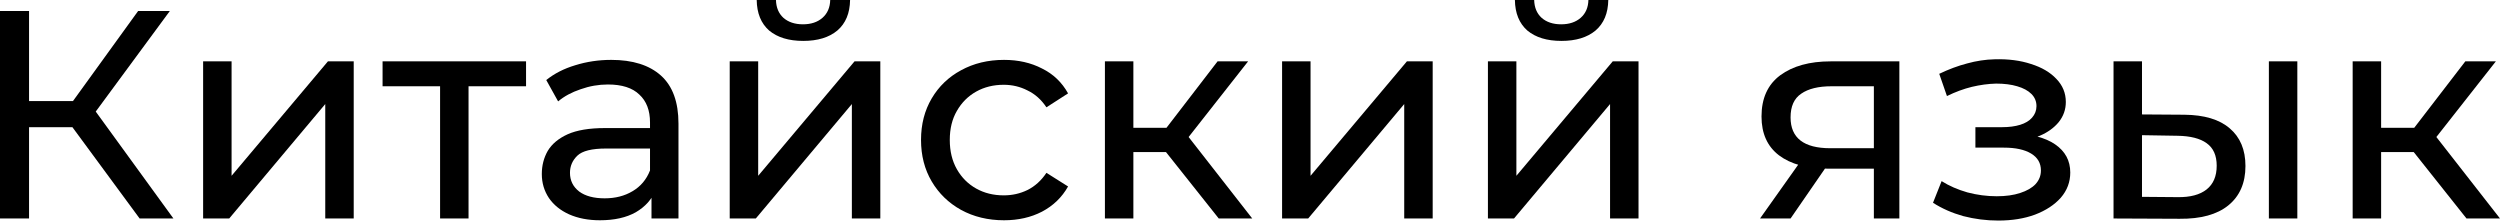 <?xml version="1.0" encoding="UTF-8"?> <svg xmlns="http://www.w3.org/2000/svg" width="702" height="62" viewBox="0 0 702 62" fill="none"> <path d="M39.207 61.35L18.064 32.631L24.806 28.469L48.697 61.35H39.207ZM0 61.35V3.08H8.158V61.35H0ZM5.661 35.711V28.386H24.557V35.711H5.661ZM25.555 33.131L17.897 31.965L38.791 3.08H47.698L25.555 33.131Z" fill="black"></path> <path d="M57.036 61.35V17.231H65.027V49.363L92.081 17.231H99.323V61.35H91.332V29.218L64.361 61.35H57.036Z" fill="black"></path> <path d="M123.575 61.35V22.143L125.572 24.224H107.426V17.231H147.715V24.224H129.651L131.566 22.143V61.35H123.575Z" fill="black"></path> <path d="M182.94 61.35V52.027L182.524 50.279V34.379C182.524 30.994 181.525 28.386 179.527 26.555C177.585 24.668 174.644 23.724 170.704 23.724C168.095 23.724 165.543 24.168 163.045 25.056C160.548 25.889 158.439 27.026 156.719 28.469L153.389 22.476C155.665 20.644 158.384 19.257 161.547 18.313C164.766 17.314 168.123 16.815 171.619 16.815C177.668 16.815 182.33 18.286 185.604 21.227C188.878 24.168 190.516 28.663 190.516 34.712V61.35H182.94ZM168.456 61.849C165.182 61.849 162.296 61.294 159.799 60.185C157.357 59.075 155.47 57.548 154.138 55.606C152.807 53.608 152.141 51.361 152.141 48.864C152.141 46.477 152.696 44.313 153.805 42.371C154.971 40.428 156.83 38.874 159.383 37.709C161.991 36.544 165.487 35.961 169.871 35.961H183.856V41.705H170.204C166.209 41.705 163.517 42.371 162.13 43.703C160.742 45.034 160.049 46.644 160.049 48.531C160.049 50.695 160.909 52.443 162.629 53.775C164.35 55.051 166.736 55.69 169.788 55.69C172.785 55.69 175.393 55.023 177.613 53.692C179.888 52.36 181.525 50.417 182.524 47.865L184.106 53.359C183.051 55.967 181.192 58.048 178.529 59.602C175.865 61.1 172.507 61.849 168.456 61.849Z" fill="black"></path> <path d="M204.905 61.35V17.231H212.897V49.363L239.951 17.231H247.193V61.35H239.202V29.218L212.231 61.35H204.905ZM225.55 11.488C221.499 11.488 218.308 10.516 215.977 8.574C213.701 6.576 212.536 3.718 212.481 0H217.891C217.947 2.109 218.641 3.774 219.972 4.995C221.36 6.215 223.191 6.826 225.466 6.826C227.742 6.826 229.573 6.215 230.96 4.995C232.348 3.774 233.069 2.109 233.125 0H238.702C238.647 3.718 237.453 6.576 235.123 8.574C232.792 10.516 229.601 11.488 225.55 11.488Z" fill="black"></path> <path d="M281.933 61.849C277.438 61.849 273.415 60.878 269.863 58.936C266.367 56.994 263.62 54.33 261.622 50.945C259.624 47.559 258.625 43.675 258.625 39.291C258.625 34.907 259.624 31.022 261.622 27.637C263.62 24.251 266.367 21.615 269.863 19.729C273.415 17.786 277.438 16.815 281.933 16.815C285.929 16.815 289.48 17.62 292.588 19.229C295.751 20.783 298.193 23.114 299.914 26.221L293.837 30.134C292.394 27.97 290.618 26.388 288.509 25.389C286.456 24.335 284.236 23.807 281.85 23.807C278.964 23.807 276.384 24.446 274.108 25.722C271.833 26.998 270.029 28.802 268.697 31.133C267.366 33.408 266.7 36.127 266.7 39.291C266.7 42.454 267.366 45.201 268.697 47.532C270.029 49.862 271.833 51.666 274.108 52.942C276.384 54.219 278.964 54.857 281.85 54.857C284.236 54.857 286.456 54.358 288.509 53.359C290.618 52.304 292.394 50.695 293.837 48.531L299.914 52.36C298.193 55.412 295.751 57.77 292.588 59.435C289.48 61.045 285.929 61.849 281.933 61.849Z" fill="black"></path> <path d="M342.225 61.35L325.16 39.873L331.736 35.878L351.631 61.35H342.225ZM310.26 61.35V17.231H318.251V61.35H310.26ZM315.837 42.704V35.878H330.404V42.704H315.837ZM332.402 40.206L324.994 39.207L341.892 17.231H350.466L332.402 40.206Z" fill="black"></path> <path d="M360.01 61.35V17.231H368.002V49.363L395.056 17.231H402.298V61.35H394.306V29.218L367.336 61.35H360.01Z" fill="black"></path> <path d="M417.809 61.35V17.231H425.8V49.363L452.854 17.231H460.096V61.35H452.105V29.218L425.134 61.35H417.809ZM438.453 11.488C434.402 11.488 431.211 10.516 428.88 8.574C426.605 6.576 425.439 3.718 425.384 0H430.795C430.85 2.109 431.544 3.774 432.876 4.995C434.263 6.215 436.094 6.826 438.37 6.826C440.645 6.826 442.476 6.215 443.864 4.995C445.251 3.774 445.973 2.109 446.028 0H451.605C451.55 3.718 450.357 6.576 448.026 8.574C445.695 10.516 442.504 11.488 438.453 11.488Z" fill="black"></path> <path d="M526.182 61.35V45.867L527.43 47.365H513.362C507.48 47.365 502.874 46.117 499.544 43.619C496.27 41.122 494.633 37.487 494.633 32.714C494.633 27.609 496.381 23.752 499.877 21.144C503.429 18.535 508.146 17.231 514.028 17.231H533.341V61.35H526.182ZM494.217 61.35L506.204 44.452H514.445L502.791 61.35H494.217ZM526.182 43.37V21.976L527.43 24.224H514.278C510.615 24.224 507.785 24.917 505.787 26.305C503.79 27.637 502.791 29.856 502.791 32.964C502.791 38.736 506.509 41.621 513.945 41.621H527.43L526.182 43.37Z" fill="black"></path> <path d="M561.104 61.933C564.988 61.933 568.429 61.378 571.426 60.268C574.478 59.102 576.892 57.521 578.668 55.523C580.444 53.47 581.332 51.111 581.332 48.447C581.332 45.118 579.916 42.482 577.086 40.539C574.256 38.597 570.371 37.626 565.432 37.626L565.099 39.54C567.985 39.54 570.538 39.069 572.758 38.125C574.977 37.182 576.753 35.905 578.085 34.296C579.417 32.631 580.083 30.744 580.083 28.636C580.083 26.138 579.195 23.974 577.419 22.143C575.699 20.311 573.34 18.924 570.343 17.98C567.347 16.982 563.934 16.538 560.105 16.649C557.552 16.704 554.971 17.093 552.363 17.814C549.81 18.48 547.202 19.451 544.538 20.727L546.702 26.971C549.089 25.805 551.42 24.945 553.695 24.39C556.026 23.835 558.301 23.53 560.521 23.474C562.796 23.474 564.766 23.724 566.431 24.224C568.151 24.723 569.483 25.445 570.427 26.388C571.37 27.331 571.842 28.469 571.842 29.801C571.842 31.022 571.426 32.104 570.593 33.047C569.816 33.935 568.706 34.601 567.263 35.045C565.821 35.489 564.128 35.711 562.186 35.711H554.694V41.455H562.685C565.959 41.455 568.512 42.01 570.343 43.12C572.175 44.23 573.091 45.811 573.091 47.865C573.091 49.307 572.591 50.584 571.592 51.694C570.593 52.748 569.15 53.581 567.263 54.191C565.432 54.801 563.24 55.107 560.687 55.107C557.913 55.107 555.166 54.746 552.446 54.025C549.727 53.248 547.313 52.193 545.204 50.861L542.79 56.938C545.287 58.547 548.118 59.796 551.281 60.684C554.5 61.517 557.774 61.933 561.104 61.933Z" fill="black"></path> <path d="M637.1 61.35V17.231H645.091V61.35H637.1ZM613.375 32.215C618.98 32.27 623.226 33.547 626.112 36.044C629.053 38.541 630.523 42.065 630.523 46.616C630.523 51.389 628.914 55.079 625.695 57.687C622.532 60.24 617.982 61.489 612.044 61.433L593.48 61.35V17.231H601.472V32.132L613.375 32.215ZM611.461 55.356C615.013 55.412 617.732 54.691 619.619 53.192C621.506 51.694 622.449 49.474 622.449 46.533C622.449 43.647 621.506 41.538 619.619 40.206C617.787 38.874 615.068 38.181 611.461 38.125L601.472 37.959V55.273L611.461 55.356Z" fill="black"></path> <path d="M692.593 61.35L675.528 39.873L682.104 35.878L701.999 61.35H692.593ZM660.627 61.35V17.231H668.619V61.35H660.627ZM666.205 42.704V35.878H680.772V42.704H666.205ZM682.77 40.206L675.361 39.207L692.26 17.231H700.834L682.77 40.206Z" fill="black"></path> </svg> 